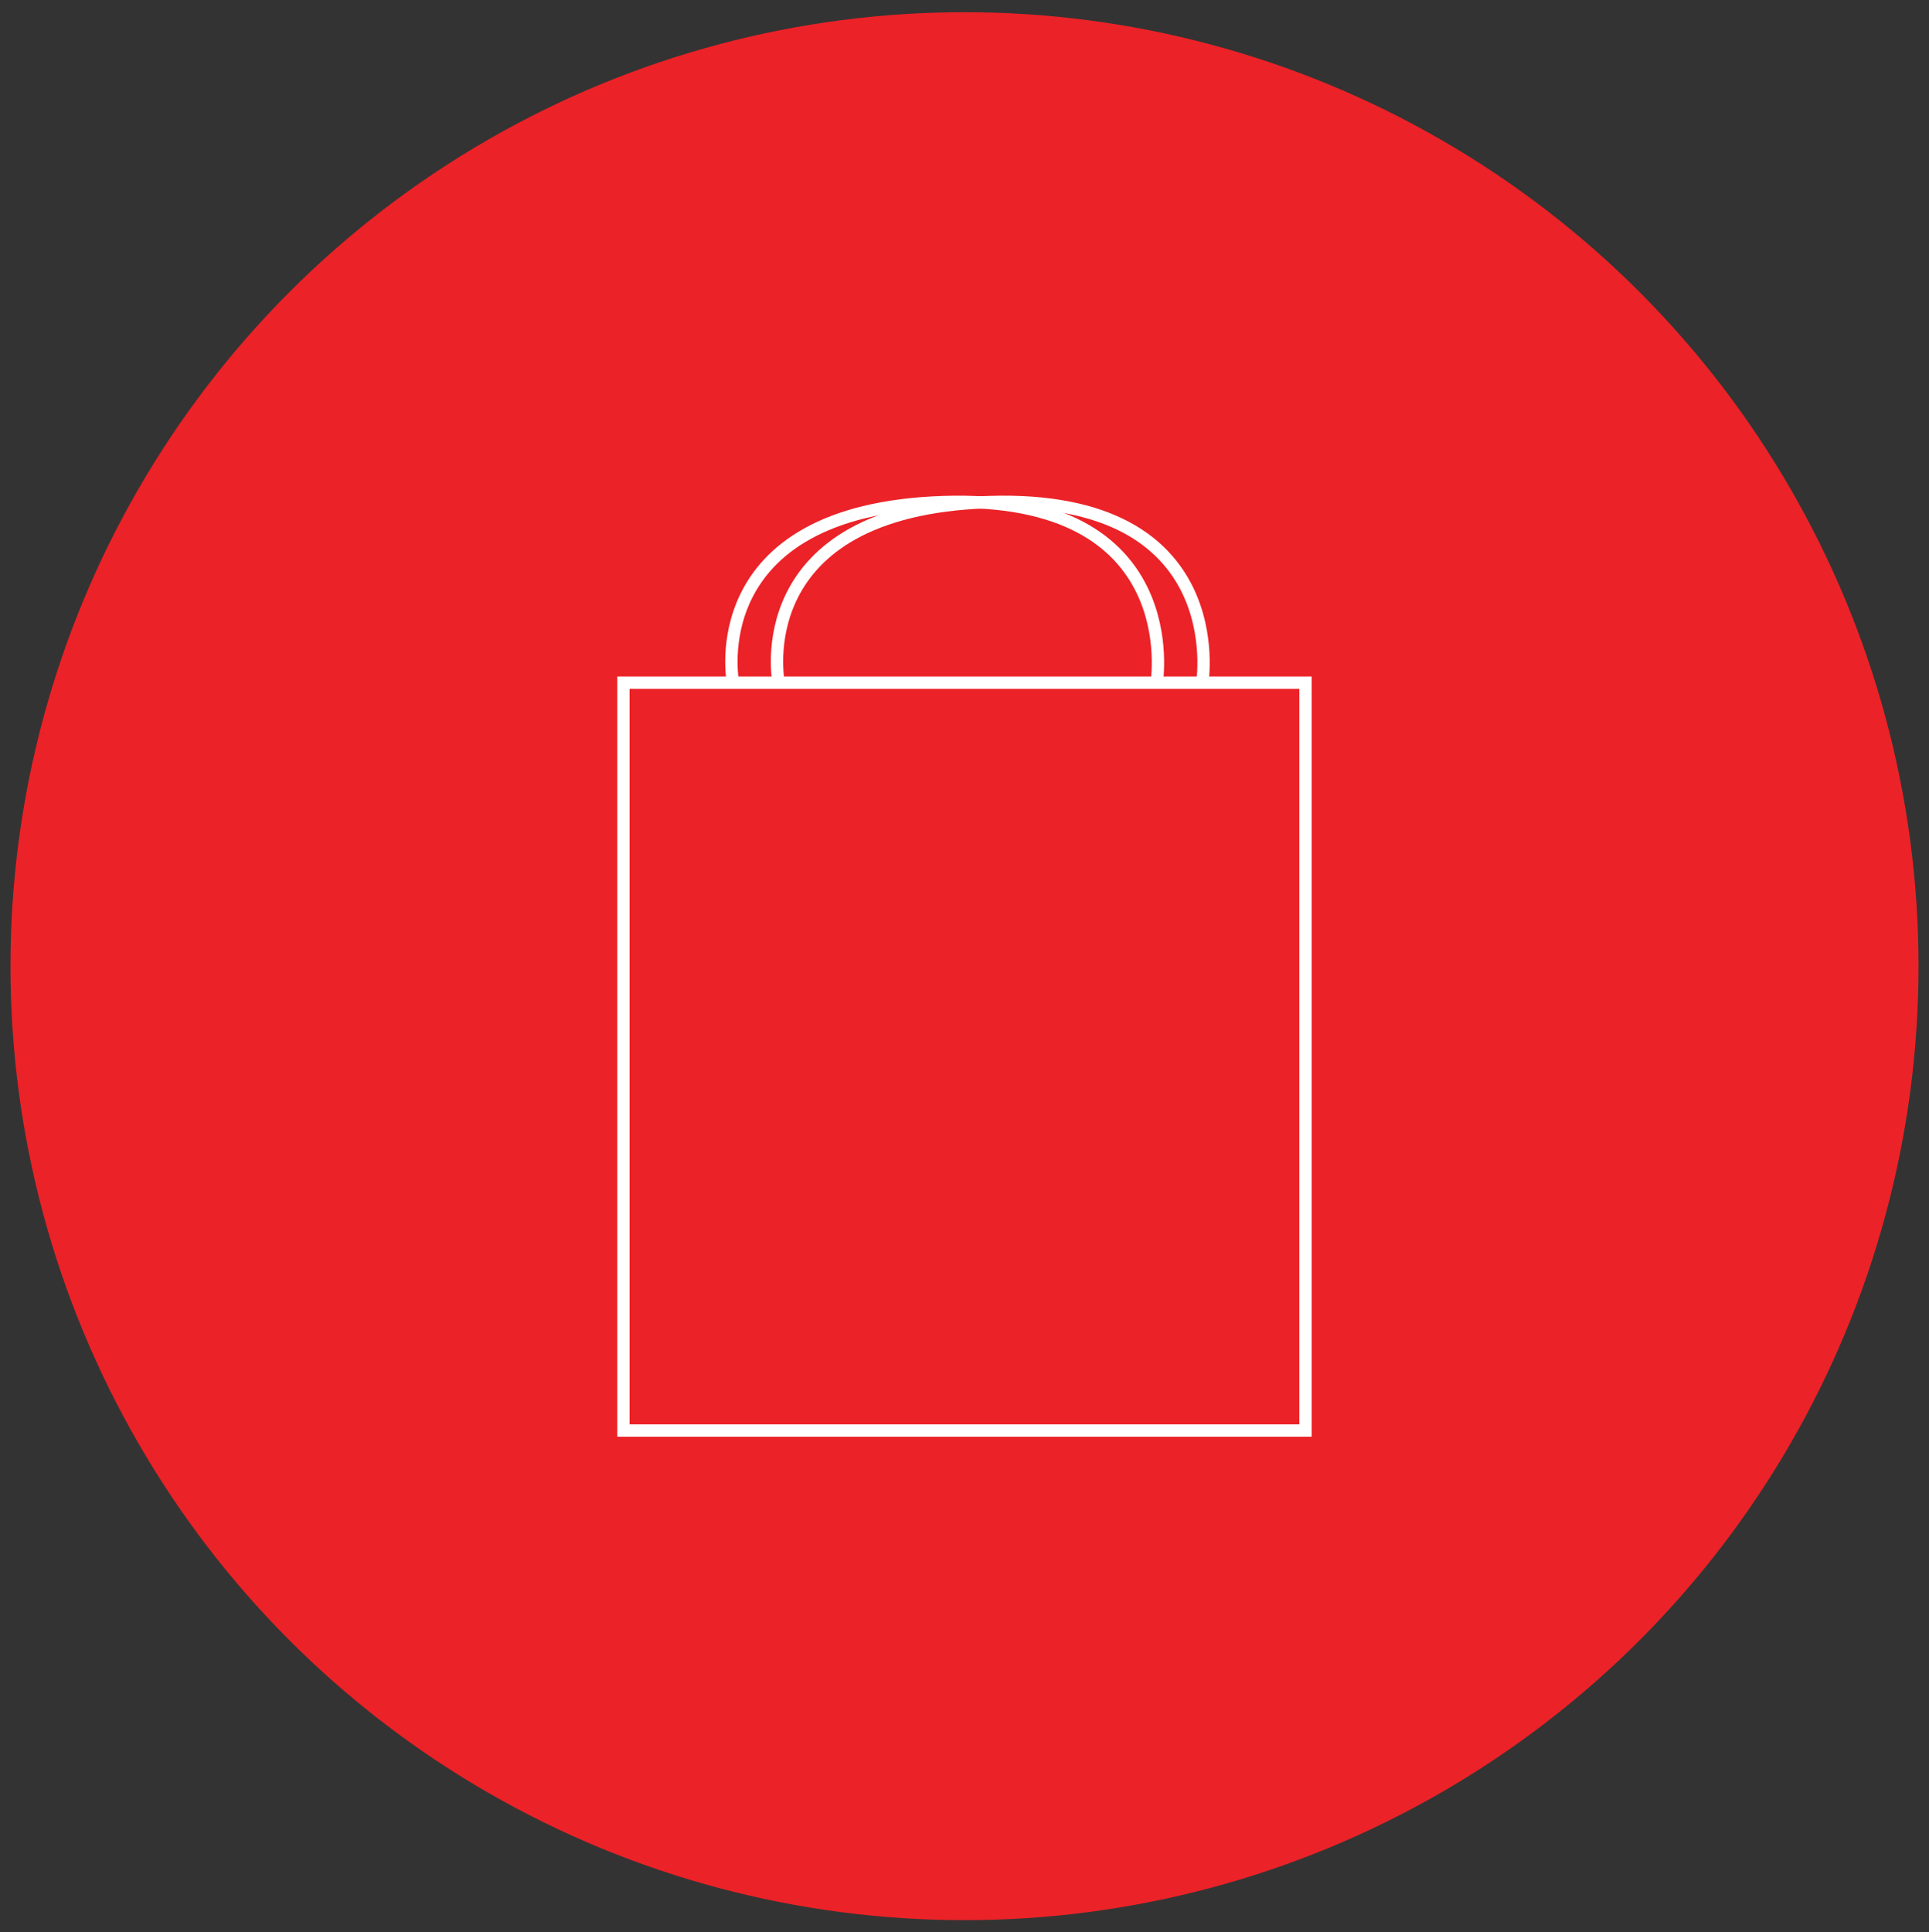 <svg xmlns="http://www.w3.org/2000/svg" viewBox="0 0 156.48 156.75"><rect x="0" y="0" width="156.48" height="156.75" fill="#333333" stroke="none"/><defs><style>.cls-1{fill:#eb2227;}.cls-2{fill:none;stroke:#fff;stroke-miterlimit:10;}</style></defs><title>GBW_Website_Shopping Bag</title><g id="Icons"><g id="Evaluator"><circle class="cls-1" cx="78.24" cy="78.38" r="77.39"/><rect class="cls-2" x="50.57" y="55.38" width="55.33" height="60.67"/><path class="cls-2" d="M59.46,55.38s-2.75-14,17.07-14.65,17.3,14.65,17.3,14.65"/><path class="cls-2" d="M63.16,55.38s-2.76-14,17.06-14.65S97.53,55.38,97.53,55.38"/></g></g></svg>